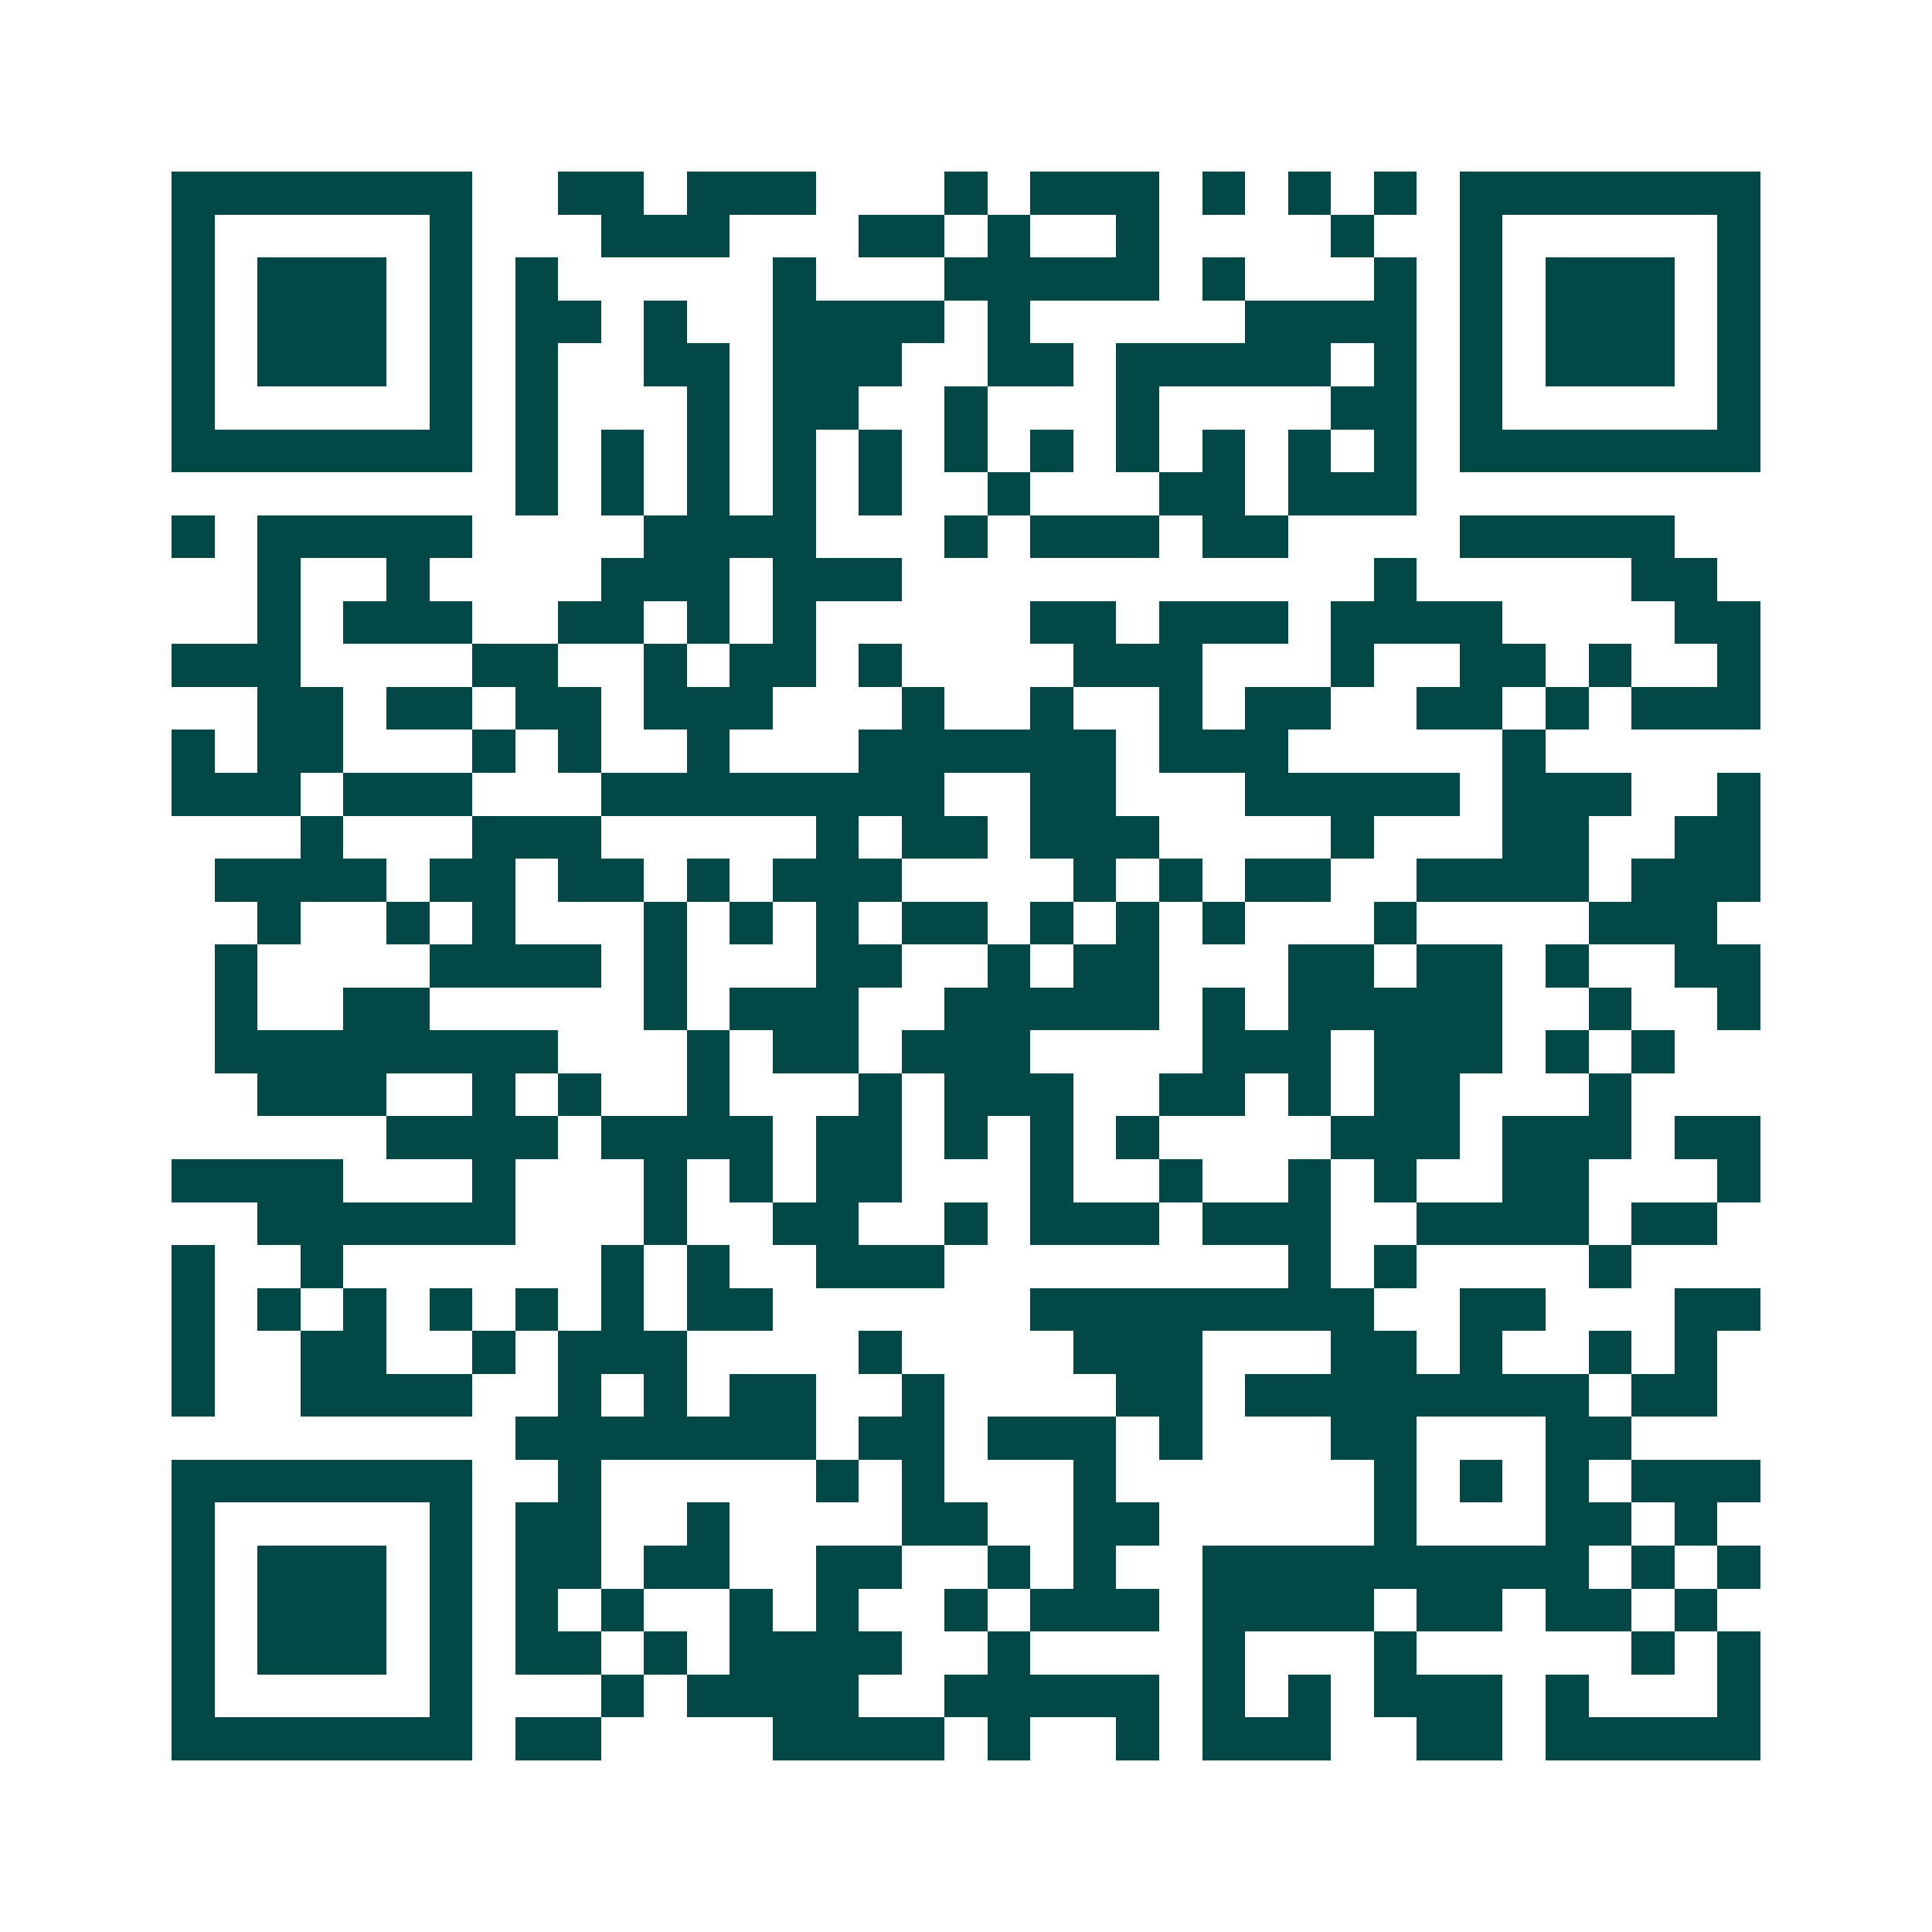 <svg xmlns="http://www.w3.org/2000/svg" width="200" height="200" viewBox="0 0 45 45" shape-rendering="crispEdges"><path fill="#ffffff" d="M0 0h45v45H0z"/><path stroke="#014847" d="M4 4.5h7m2 0h2m1 0h3m3 0h1m1 0h3m1 0h1m1 0h1m1 0h1m1 0h7M4 5.5h1m5 0h1m3 0h3m3 0h2m1 0h1m2 0h1m4 0h1m2 0h1m5 0h1M4 6.5h1m1 0h3m1 0h1m1 0h1m5 0h1m3 0h5m1 0h1m3 0h1m1 0h1m1 0h3m1 0h1M4 7.5h1m1 0h3m1 0h1m1 0h2m1 0h1m2 0h4m1 0h1m5 0h4m1 0h1m1 0h3m1 0h1M4 8.5h1m1 0h3m1 0h1m1 0h1m2 0h2m1 0h3m2 0h2m1 0h5m1 0h1m1 0h1m1 0h3m1 0h1M4 9.5h1m5 0h1m1 0h1m3 0h1m1 0h2m2 0h1m3 0h1m4 0h2m1 0h1m5 0h1M4 10.5h7m1 0h1m1 0h1m1 0h1m1 0h1m1 0h1m1 0h1m1 0h1m1 0h1m1 0h1m1 0h1m1 0h1m1 0h7M12 11.5h1m1 0h1m1 0h1m1 0h1m1 0h1m2 0h1m3 0h2m1 0h3M4 12.5h1m1 0h5m4 0h4m3 0h1m1 0h3m1 0h2m4 0h5M6 13.5h1m2 0h1m4 0h3m1 0h3m11 0h1m5 0h2M6 14.5h1m1 0h3m2 0h2m1 0h1m1 0h1m5 0h2m1 0h3m1 0h4m4 0h2M4 15.5h3m4 0h2m2 0h1m1 0h2m1 0h1m4 0h3m3 0h1m2 0h2m1 0h1m2 0h1M6 16.5h2m1 0h2m1 0h2m1 0h3m3 0h1m2 0h1m2 0h1m1 0h2m2 0h2m1 0h1m1 0h3M4 17.5h1m1 0h2m3 0h1m1 0h1m2 0h1m3 0h6m1 0h3m5 0h1M4 18.5h3m1 0h3m3 0h8m2 0h2m3 0h5m1 0h3m2 0h1M7 19.5h1m3 0h3m5 0h1m1 0h2m1 0h3m4 0h1m3 0h2m2 0h2M5 20.5h4m1 0h2m1 0h2m1 0h1m1 0h3m4 0h1m1 0h1m1 0h2m2 0h4m1 0h3M6 21.5h1m2 0h1m1 0h1m3 0h1m1 0h1m1 0h1m1 0h2m1 0h1m1 0h1m1 0h1m3 0h1m4 0h3M5 22.5h1m4 0h4m1 0h1m3 0h2m2 0h1m1 0h2m3 0h2m1 0h2m1 0h1m2 0h2M5 23.5h1m2 0h2m5 0h1m1 0h3m2 0h5m1 0h1m1 0h5m2 0h1m2 0h1M5 24.5h8m3 0h1m1 0h2m1 0h3m4 0h3m1 0h3m1 0h1m1 0h1M6 25.5h3m2 0h1m1 0h1m2 0h1m3 0h1m1 0h3m2 0h2m1 0h1m1 0h2m3 0h1M9 26.5h4m1 0h4m1 0h2m1 0h1m1 0h1m1 0h1m4 0h3m1 0h3m1 0h2M4 27.5h4m3 0h1m3 0h1m1 0h1m1 0h2m3 0h1m2 0h1m2 0h1m1 0h1m2 0h2m3 0h1M6 28.5h6m3 0h1m2 0h2m2 0h1m1 0h3m1 0h3m2 0h4m1 0h2M4 29.5h1m2 0h1m6 0h1m1 0h1m2 0h3m8 0h1m1 0h1m4 0h1M4 30.5h1m1 0h1m1 0h1m1 0h1m1 0h1m1 0h1m1 0h2m6 0h8m2 0h2m3 0h2M4 31.5h1m2 0h2m2 0h1m1 0h3m4 0h1m4 0h3m3 0h2m1 0h1m2 0h1m1 0h1M4 32.5h1m2 0h4m2 0h1m1 0h1m1 0h2m2 0h1m4 0h2m1 0h8m1 0h2M12 33.5h7m1 0h2m1 0h3m1 0h1m3 0h2m3 0h2M4 34.5h7m2 0h1m5 0h1m1 0h1m3 0h1m6 0h1m1 0h1m1 0h1m1 0h3M4 35.5h1m5 0h1m1 0h2m2 0h1m4 0h2m2 0h2m5 0h1m3 0h2m1 0h1M4 36.5h1m1 0h3m1 0h1m1 0h2m1 0h2m2 0h2m2 0h1m1 0h1m2 0h9m1 0h1m1 0h1M4 37.5h1m1 0h3m1 0h1m1 0h1m1 0h1m2 0h1m1 0h1m2 0h1m1 0h3m1 0h4m1 0h2m1 0h2m1 0h1M4 38.5h1m1 0h3m1 0h1m1 0h2m1 0h1m1 0h4m2 0h1m4 0h1m3 0h1m5 0h1m1 0h1M4 39.5h1m5 0h1m3 0h1m1 0h4m2 0h5m1 0h1m1 0h1m1 0h3m1 0h1m3 0h1M4 40.5h7m1 0h2m4 0h4m1 0h1m2 0h1m1 0h3m2 0h2m1 0h5"/></svg>
